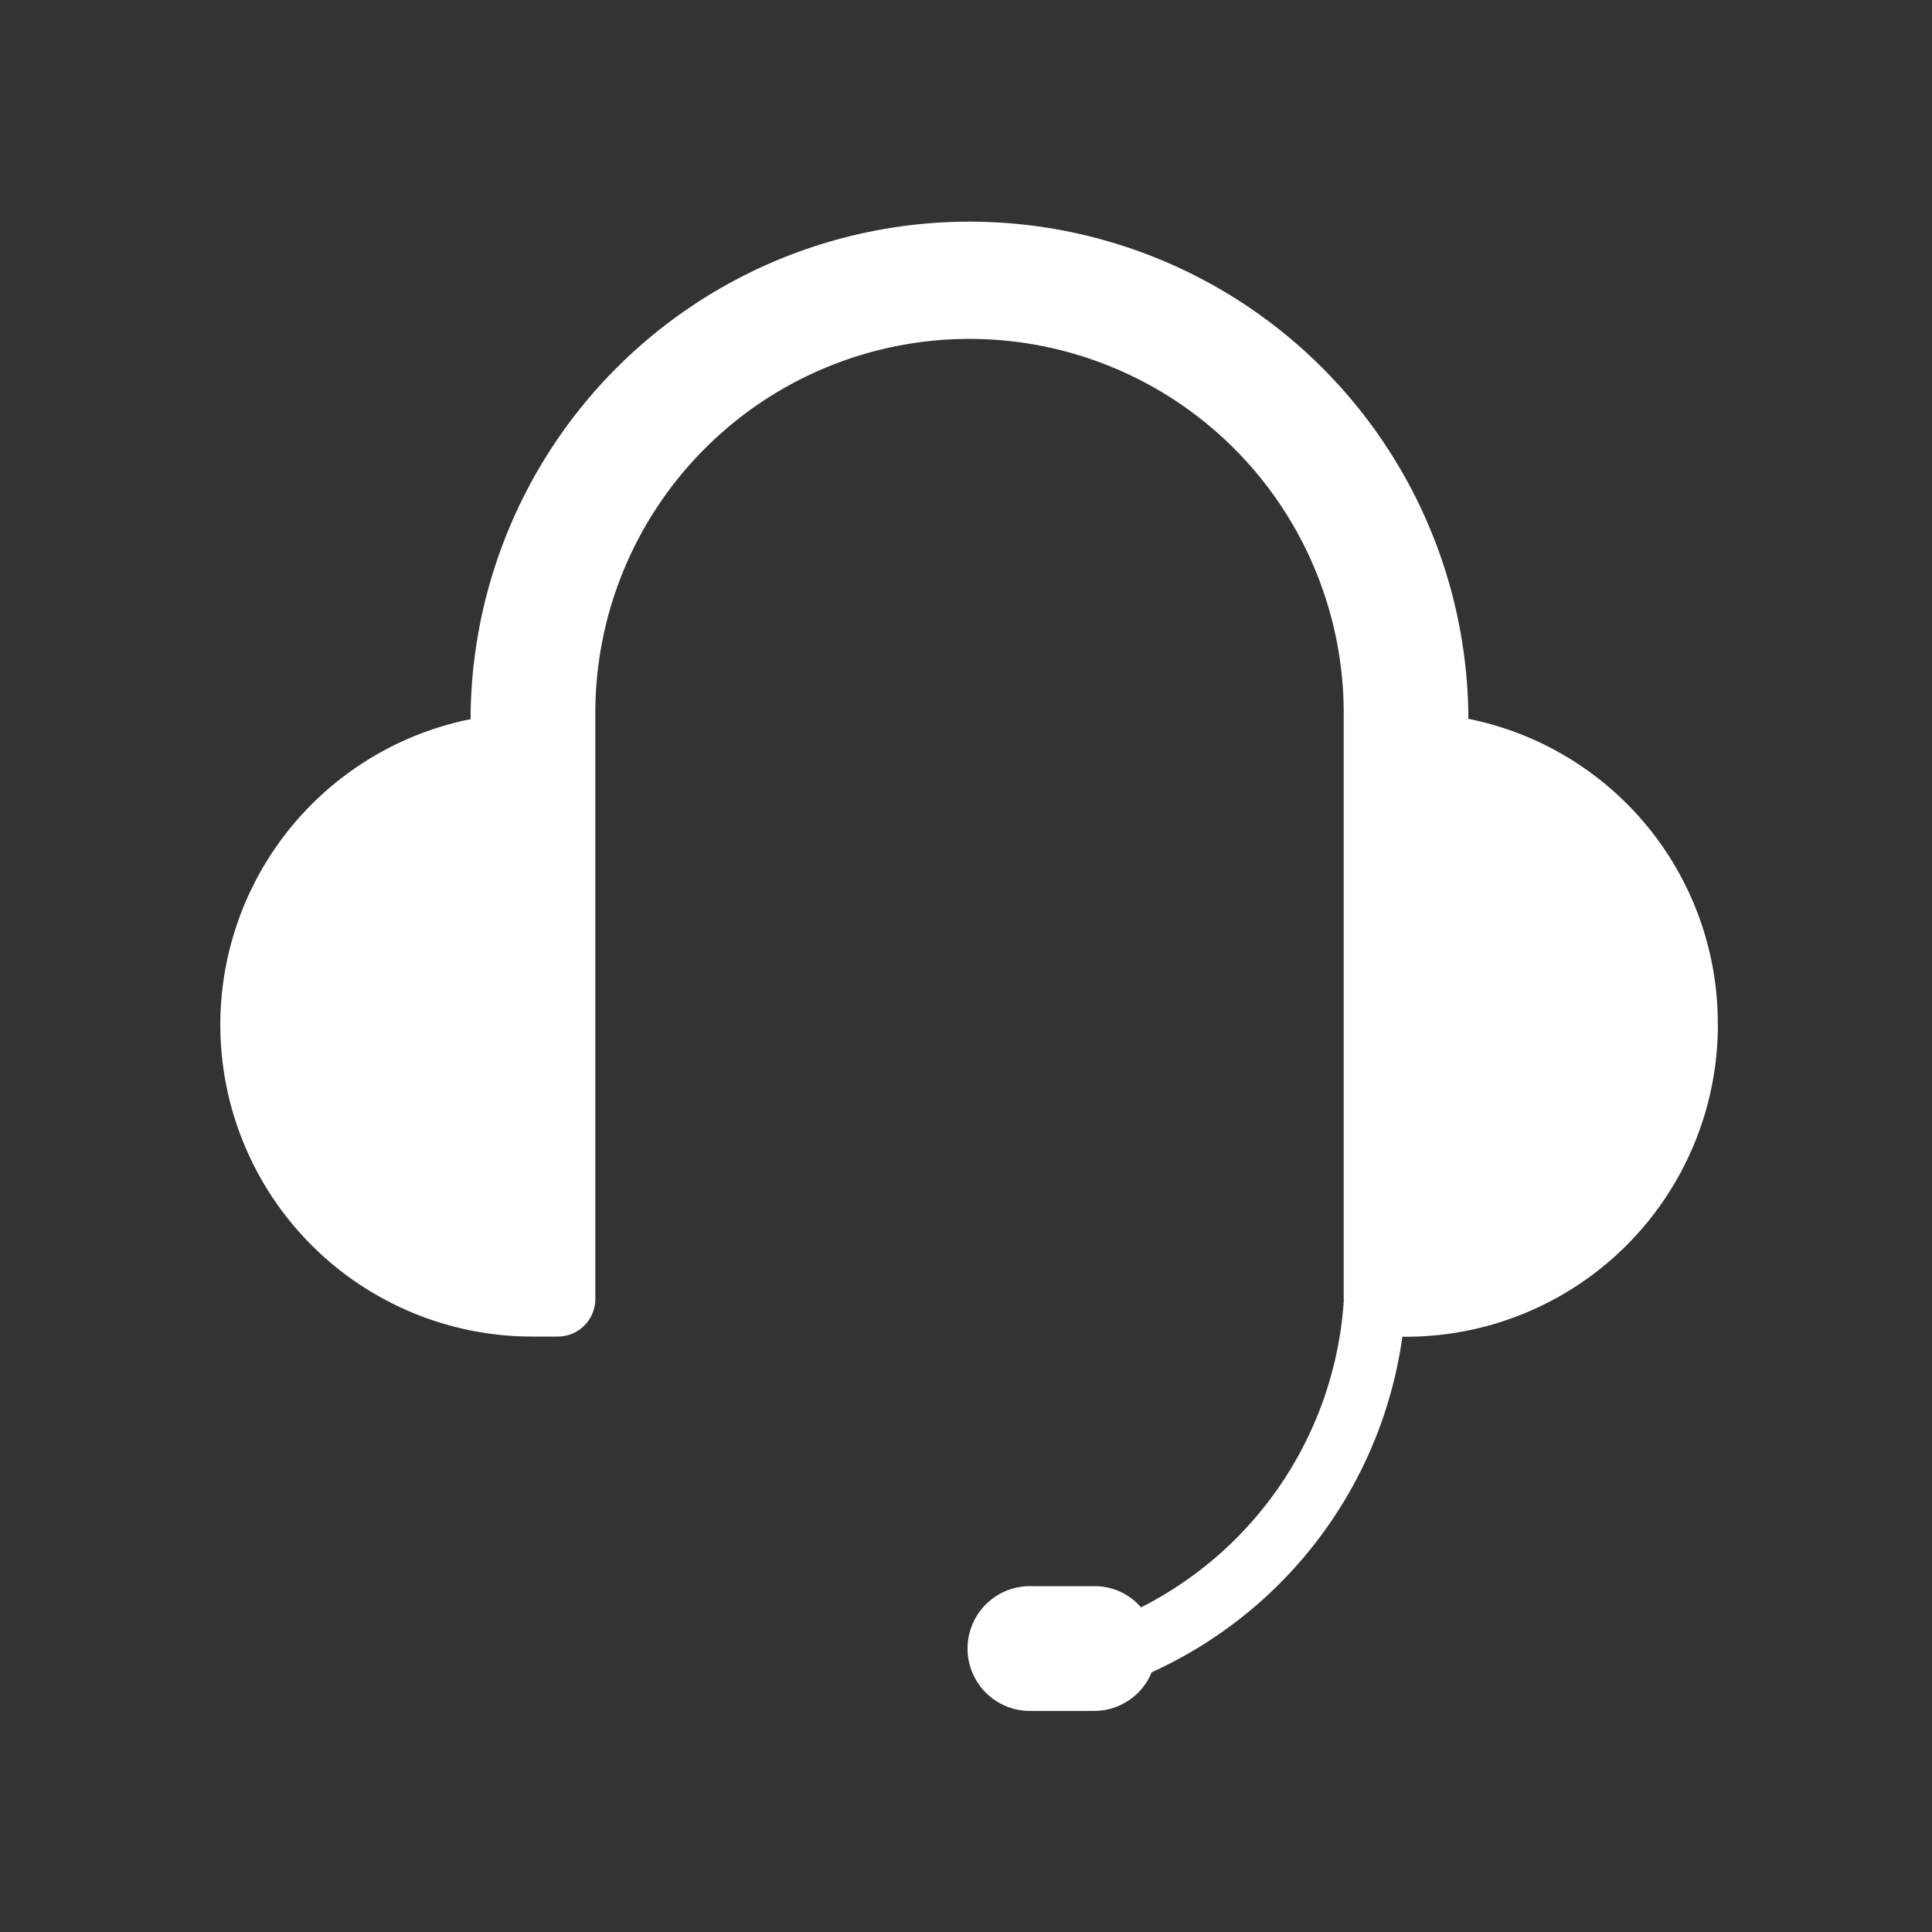 <svg xmlns="http://www.w3.org/2000/svg" width="30" height="30"><rect width="100%" height="100%" fill="#333333" stroke="none"/><defs><clipPath id="a"><path fill="none" d="M0 0h24v24H0z"/></clipPath></defs><path fill="none" d="M0 0h30v30H0z"/><g clip-path="url(#a)" transform="translate(3 3)"><path d="M23.675 12.915a4.845 4.845 0 01-4.841 4.842h-.058a6.743 6.743 0 01-3.893 5.21.965.965 0 01-.891.6h-.968a.969.969 0 110-1.937h.968a.95.95 0 01.726.329 5.759 5.759 0 003.147-4.745V17.2c.01-.01.01-.01 0-.019V8.073a5.81 5.81 0 00-11.621 0v9.1a.583.583 0 01-.581.581h-.387a4.841 4.841 0 01-.968-9.587v-.1A7.747 7.747 0 0119.8 8.062v.1a4.822 4.822 0 013.874 4.745" fill="#fff"/></g></svg>